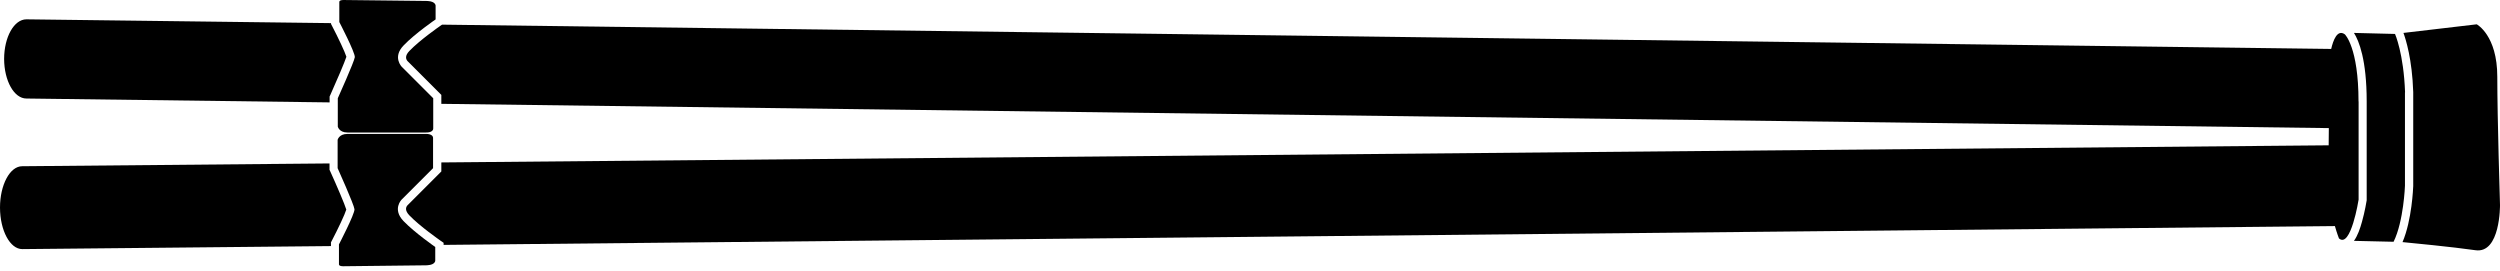 <svg width="120" height="13" viewBox="0 0 120 13" fill="none" xmlns="http://www.w3.org/2000/svg">
<path d="M16.214 4.717V6.077C16.214 6.077 16.278 6.36 16.675 6.36C17.068 6.36 20.443 6.36 20.443 6.36C20.443 6.36 20.795 6.38 20.795 6.162C20.795 5.943 20.795 4.717 20.795 4.717L19.286 3.207C19.286 3.207 18.824 2.746 19.375 2.179C19.921 1.608 20.909 0.932 20.909 0.932V0.269C20.909 0.269 20.909 0.074 20.548 0.05C20.524 0.05 20.5 0.046 20.471 0.046L16.55 0.001C16.55 0.001 16.287 -0.019 16.287 0.091V0.099V1.058C16.287 1.058 17.052 2.527 17.031 2.746C17.003 2.964 16.214 4.717 16.214 4.717Z" fill="black"/>
<path d="M1.267 4.729L15.821 4.915V4.632L15.857 4.555C16.181 3.834 16.55 2.968 16.627 2.725C16.562 2.507 16.23 1.802 15.934 1.236L15.89 1.151V1.11L1.267 0.928C0.676 0.928 0.198 1.778 0.198 2.831C0.202 3.879 0.676 4.729 1.267 4.729Z" fill="black"/>
<path d="M15.854 8.23L15.817 8.153V7.845L1.064 7.979C0.478 7.979 0 8.869 0 9.966C0.004 11.067 0.482 11.957 1.069 11.957L15.886 11.812V11.633L15.93 11.549C16.226 10.982 16.558 10.282 16.622 10.059C16.55 9.816 16.181 8.95 15.854 8.23Z" fill="black"/>
<path d="M19.367 10.61C18.82 10.039 19.277 9.582 19.277 9.582L20.787 8.072C20.787 8.072 20.787 6.846 20.787 6.627C20.787 6.408 20.435 6.429 20.435 6.429C20.435 6.429 17.064 6.429 16.667 6.429C16.274 6.429 16.206 6.712 16.206 6.712V8.072C16.206 8.072 16.995 9.824 17.015 10.043C17.035 10.261 16.27 11.731 16.27 11.731V12.686V12.69C16.27 12.799 16.533 12.779 16.533 12.779L20.455 12.735C20.484 12.735 20.508 12.735 20.532 12.73C20.892 12.706 20.892 12.512 20.892 12.512V11.856C20.901 11.86 19.917 11.18 19.367 10.61Z" fill="black"/>
<path d="M113.209 4.87C113.209 2.264 112.553 1.649 112.553 1.649C112.189 1.386 111.99 1.944 111.897 2.349L21.22 1.183L21.123 1.248C21.115 1.256 20.164 1.912 19.65 2.446C19.427 2.677 19.48 2.839 19.561 2.932L21.184 4.555V4.984L111.784 6.149C111.78 6.425 111.78 6.704 111.776 6.975L21.184 7.797V8.23L19.561 9.853C19.476 9.946 19.427 10.104 19.65 10.338C20.164 10.873 21.115 11.528 21.123 11.537L21.293 11.654V11.755L112.075 10.852C112.176 11.205 112.27 11.443 112.27 11.443C112.84 11.945 113.213 9.582 113.213 9.582V4.87H113.209Z" fill="black"/>
<path d="M120 9.841C120 9.841 119.87 5.68 119.87 3.685C119.87 1.689 118.883 1.167 118.883 1.167L115.366 1.58C115.479 1.892 115.783 2.839 115.835 4.417V4.429V8.926V8.934C115.831 9.003 115.775 10.561 115.321 11.621C115.677 11.654 117.717 11.852 118.818 12.01C120.024 12.188 120 9.841 120 9.841Z" fill="black"/>
<path d="M115.443 4.433C115.378 2.572 114.961 1.629 114.961 1.629L112.99 1.58C113.229 1.956 113.601 2.867 113.601 4.87V9.61L113.597 9.638C113.593 9.658 113.516 10.148 113.374 10.65C113.285 10.97 113.168 11.314 112.99 11.561L114.892 11.605C115.378 10.618 115.438 8.918 115.438 8.918V4.433H115.443Z" fill="black"/>
</svg>
